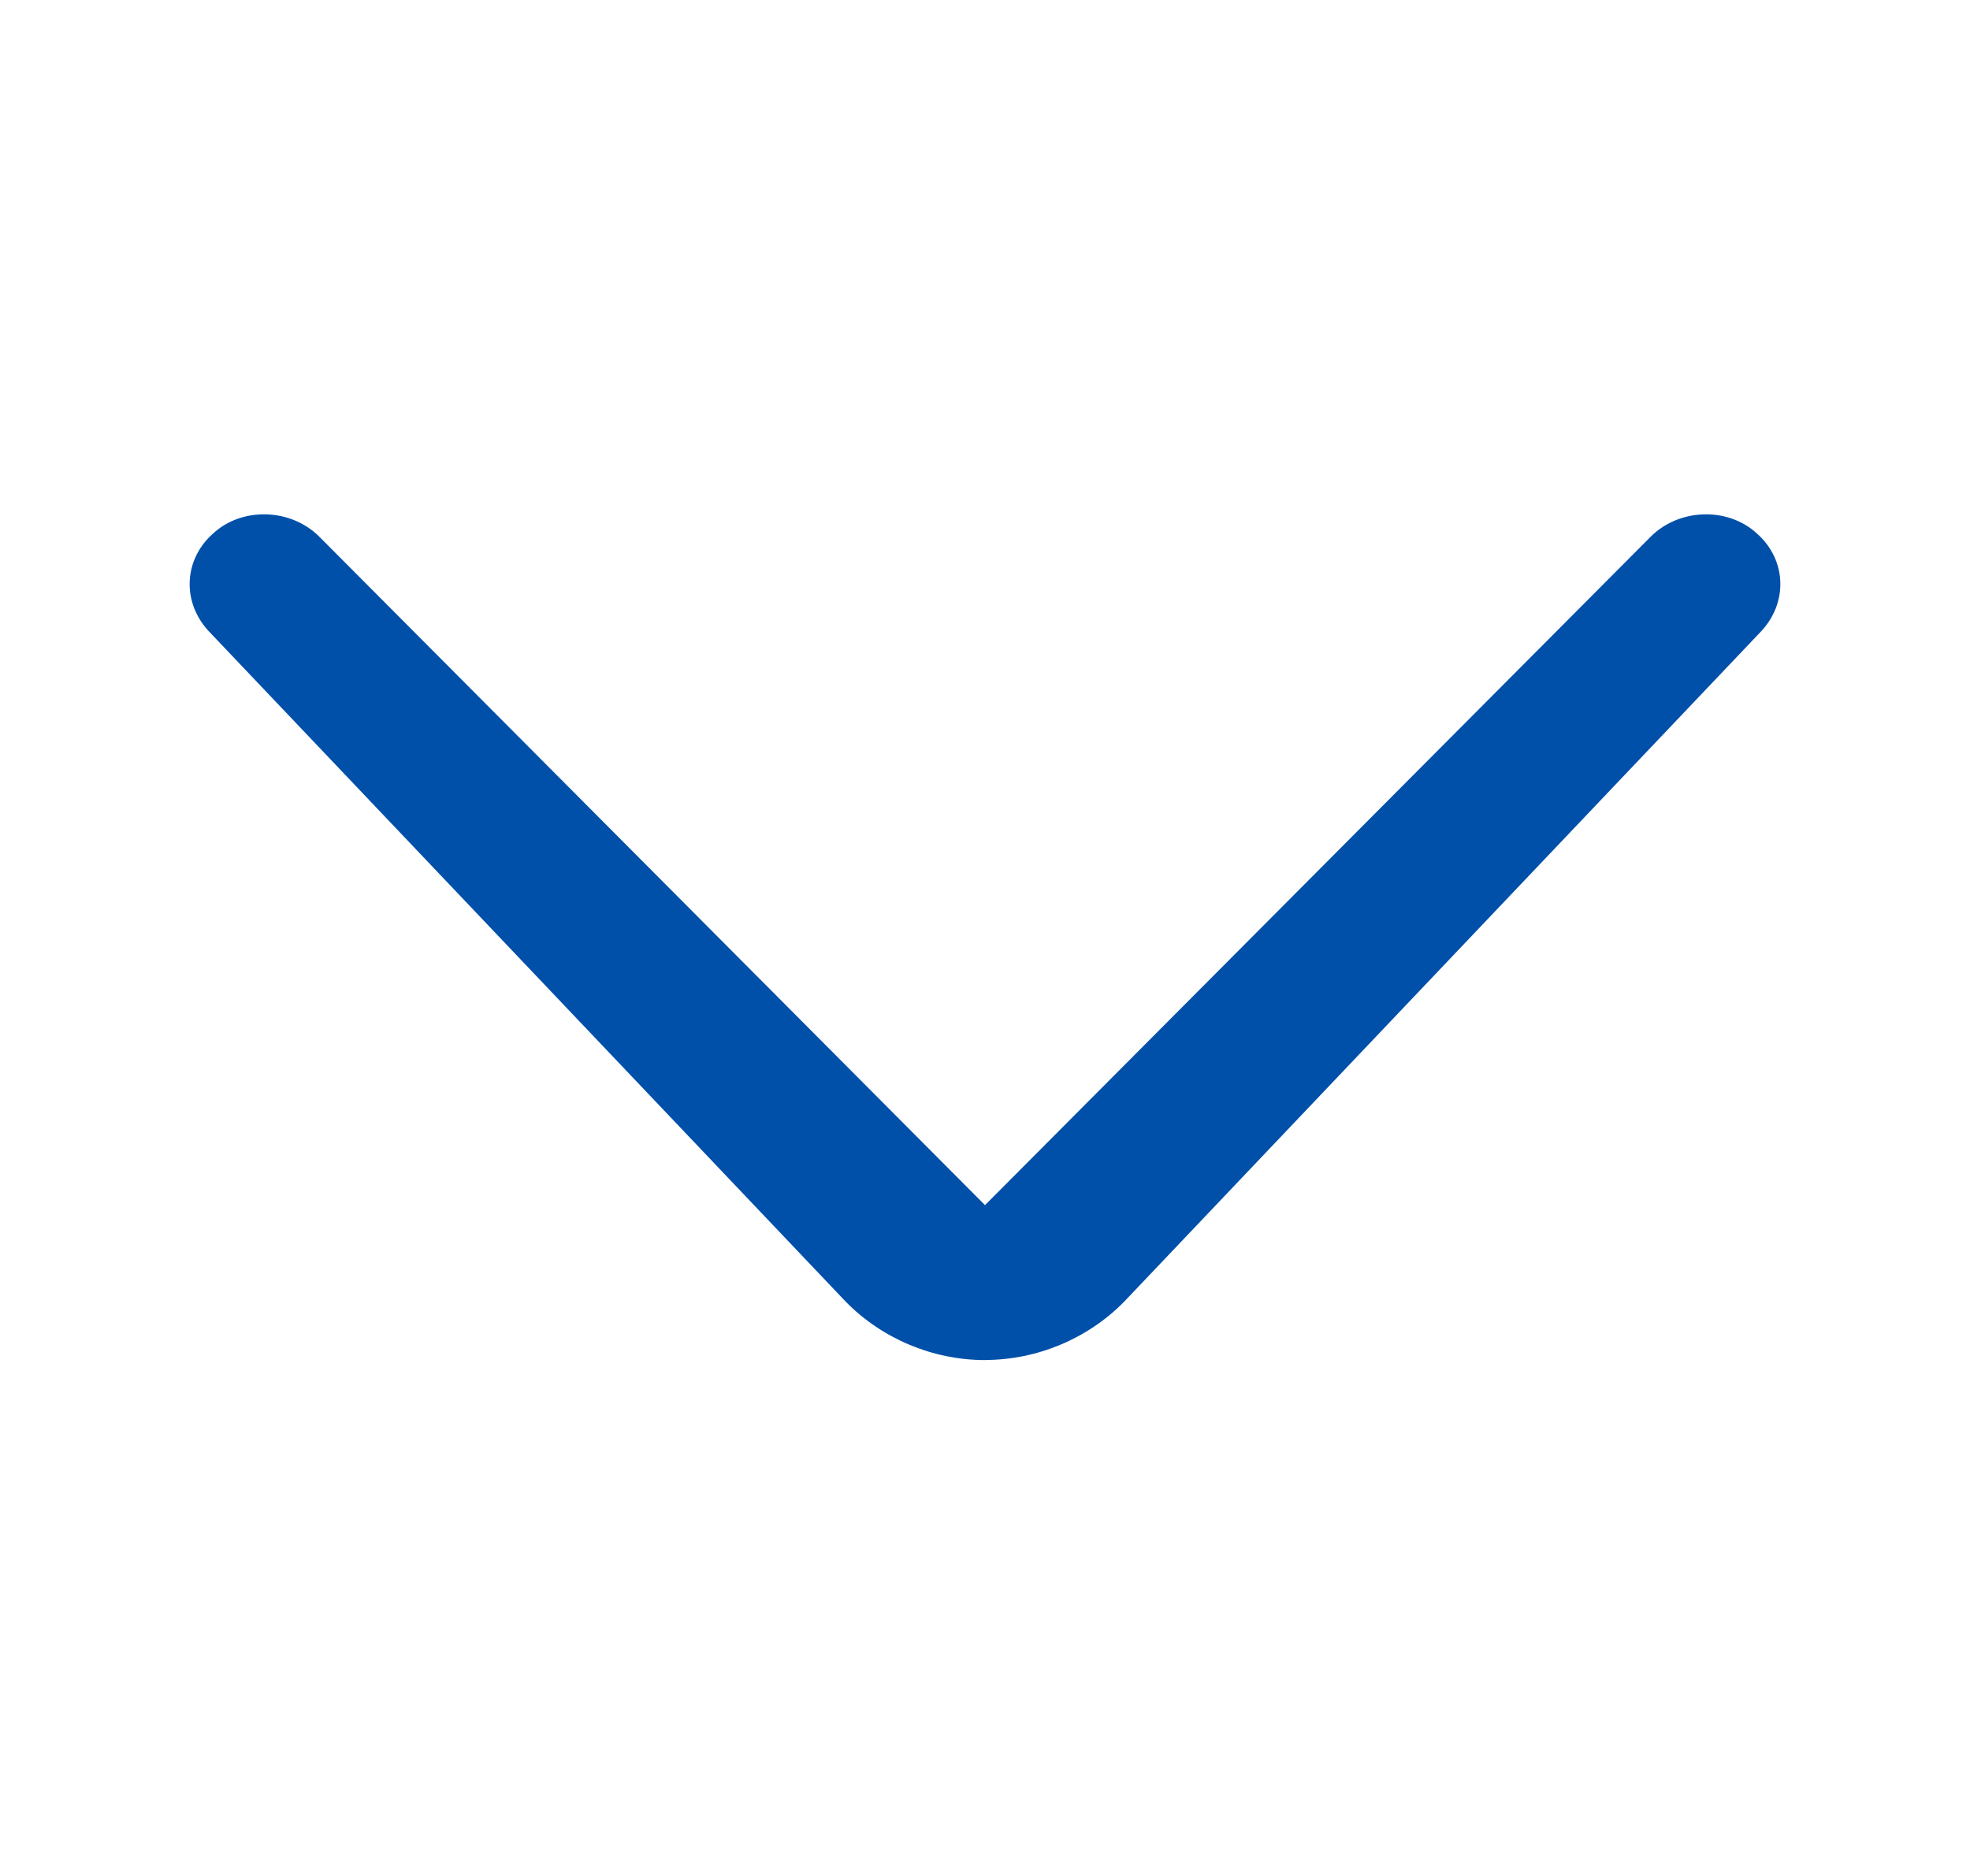 <svg width="21" height="20" viewBox="0 0 21 20" fill="none" xmlns="http://www.w3.org/2000/svg">
    <path
            d="M10.5 14.5c-.556 0-1.097-.228-1.482-.62L2.24 6.745c-.303-.31-.288-.772.028-1.054.313-.292.839-.273 1.142.037l7.09 7.12 7.09-7.12c.303-.31.829-.329 1.142-.037.316.282.331.744.028 1.054l-6.778 7.134c-.385.392-.926.62-1.482.62z"
            fill="#0050AA"
    />
</svg>
